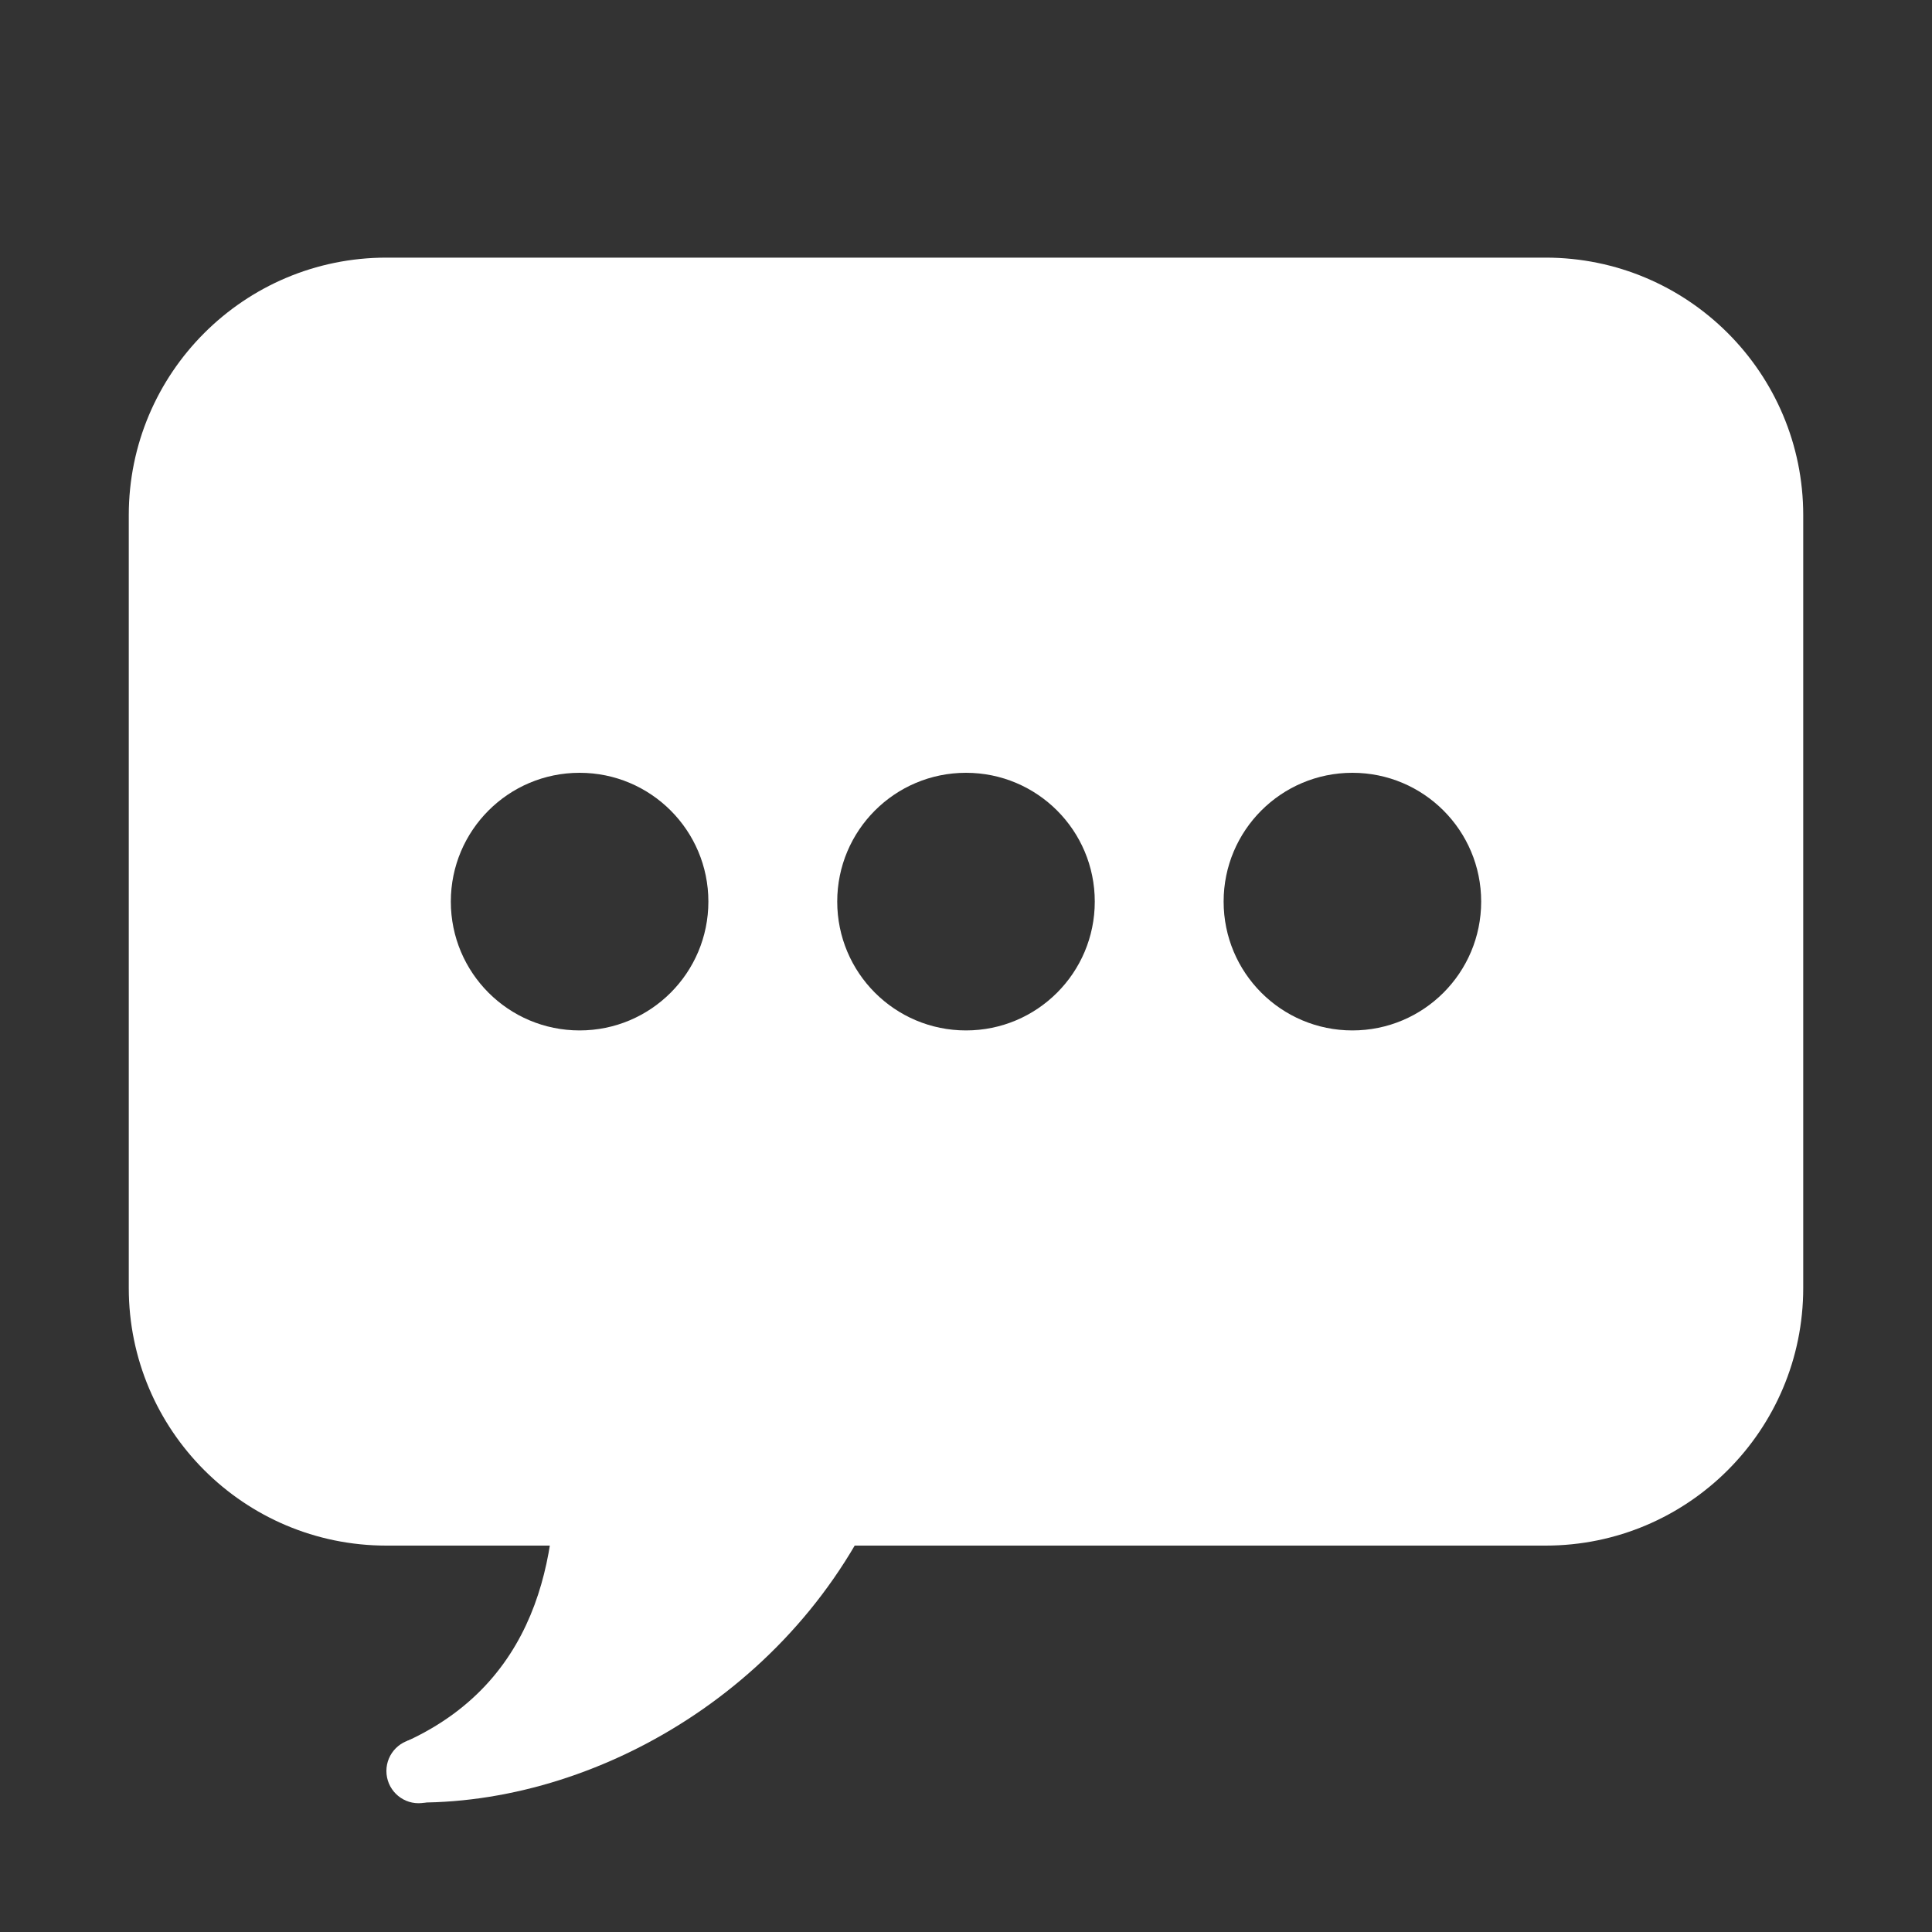 <svg width="26" height="26" viewBox="0 0 26 26" fill="none" xmlns="http://www.w3.org/2000/svg">
<rect x="0" y="0" width="26" height="26" fill="#333333" stroke="none"/>
<path d="M7.464 19.411C7.526 20.743 7.34 22.574 5.479 23.43L5.633 24.258C8.144 24.258 10.919 22.592 11.988 19.788L7.464 19.411Z" fill="white"/>
<path d="M5.633 24.267C5.873 24.267 6.067 24.073 6.067 23.833C6.067 23.594 5.873 23.4 5.633 23.4C5.394 23.4 5.2 23.594 5.2 23.833C5.2 24.073 5.394 24.267 5.633 24.267Z" fill="white"/>
<path d="M20.8 3.467H5.2C3.286 3.467 1.733 5.019 1.733 6.933V17.333C1.733 19.248 3.286 20.8 5.2 20.8H20.8C22.715 20.8 24.267 19.248 24.267 17.333V6.933C24.267 5.019 22.715 3.467 20.8 3.467ZM13 13.867C12.042 13.867 11.267 13.091 11.267 12.133C11.267 11.176 12.042 10.4 13 10.4C13.958 10.4 14.733 11.176 14.733 12.133C14.733 13.091 13.958 13.867 13 13.867ZM18.2 13.867C17.242 13.867 16.467 13.091 16.467 12.133C16.467 11.176 17.242 10.4 18.2 10.4C19.158 10.4 19.933 11.176 19.933 12.133C19.933 13.091 19.158 13.867 18.2 13.867ZM7.8 13.867C6.842 13.867 6.067 13.091 6.067 12.133C6.067 11.176 6.842 10.4 7.8 10.4C8.758 10.4 9.533 11.176 9.533 12.133C9.533 13.091 8.758 13.867 7.8 13.867Z" fill="white"/>
</svg>
